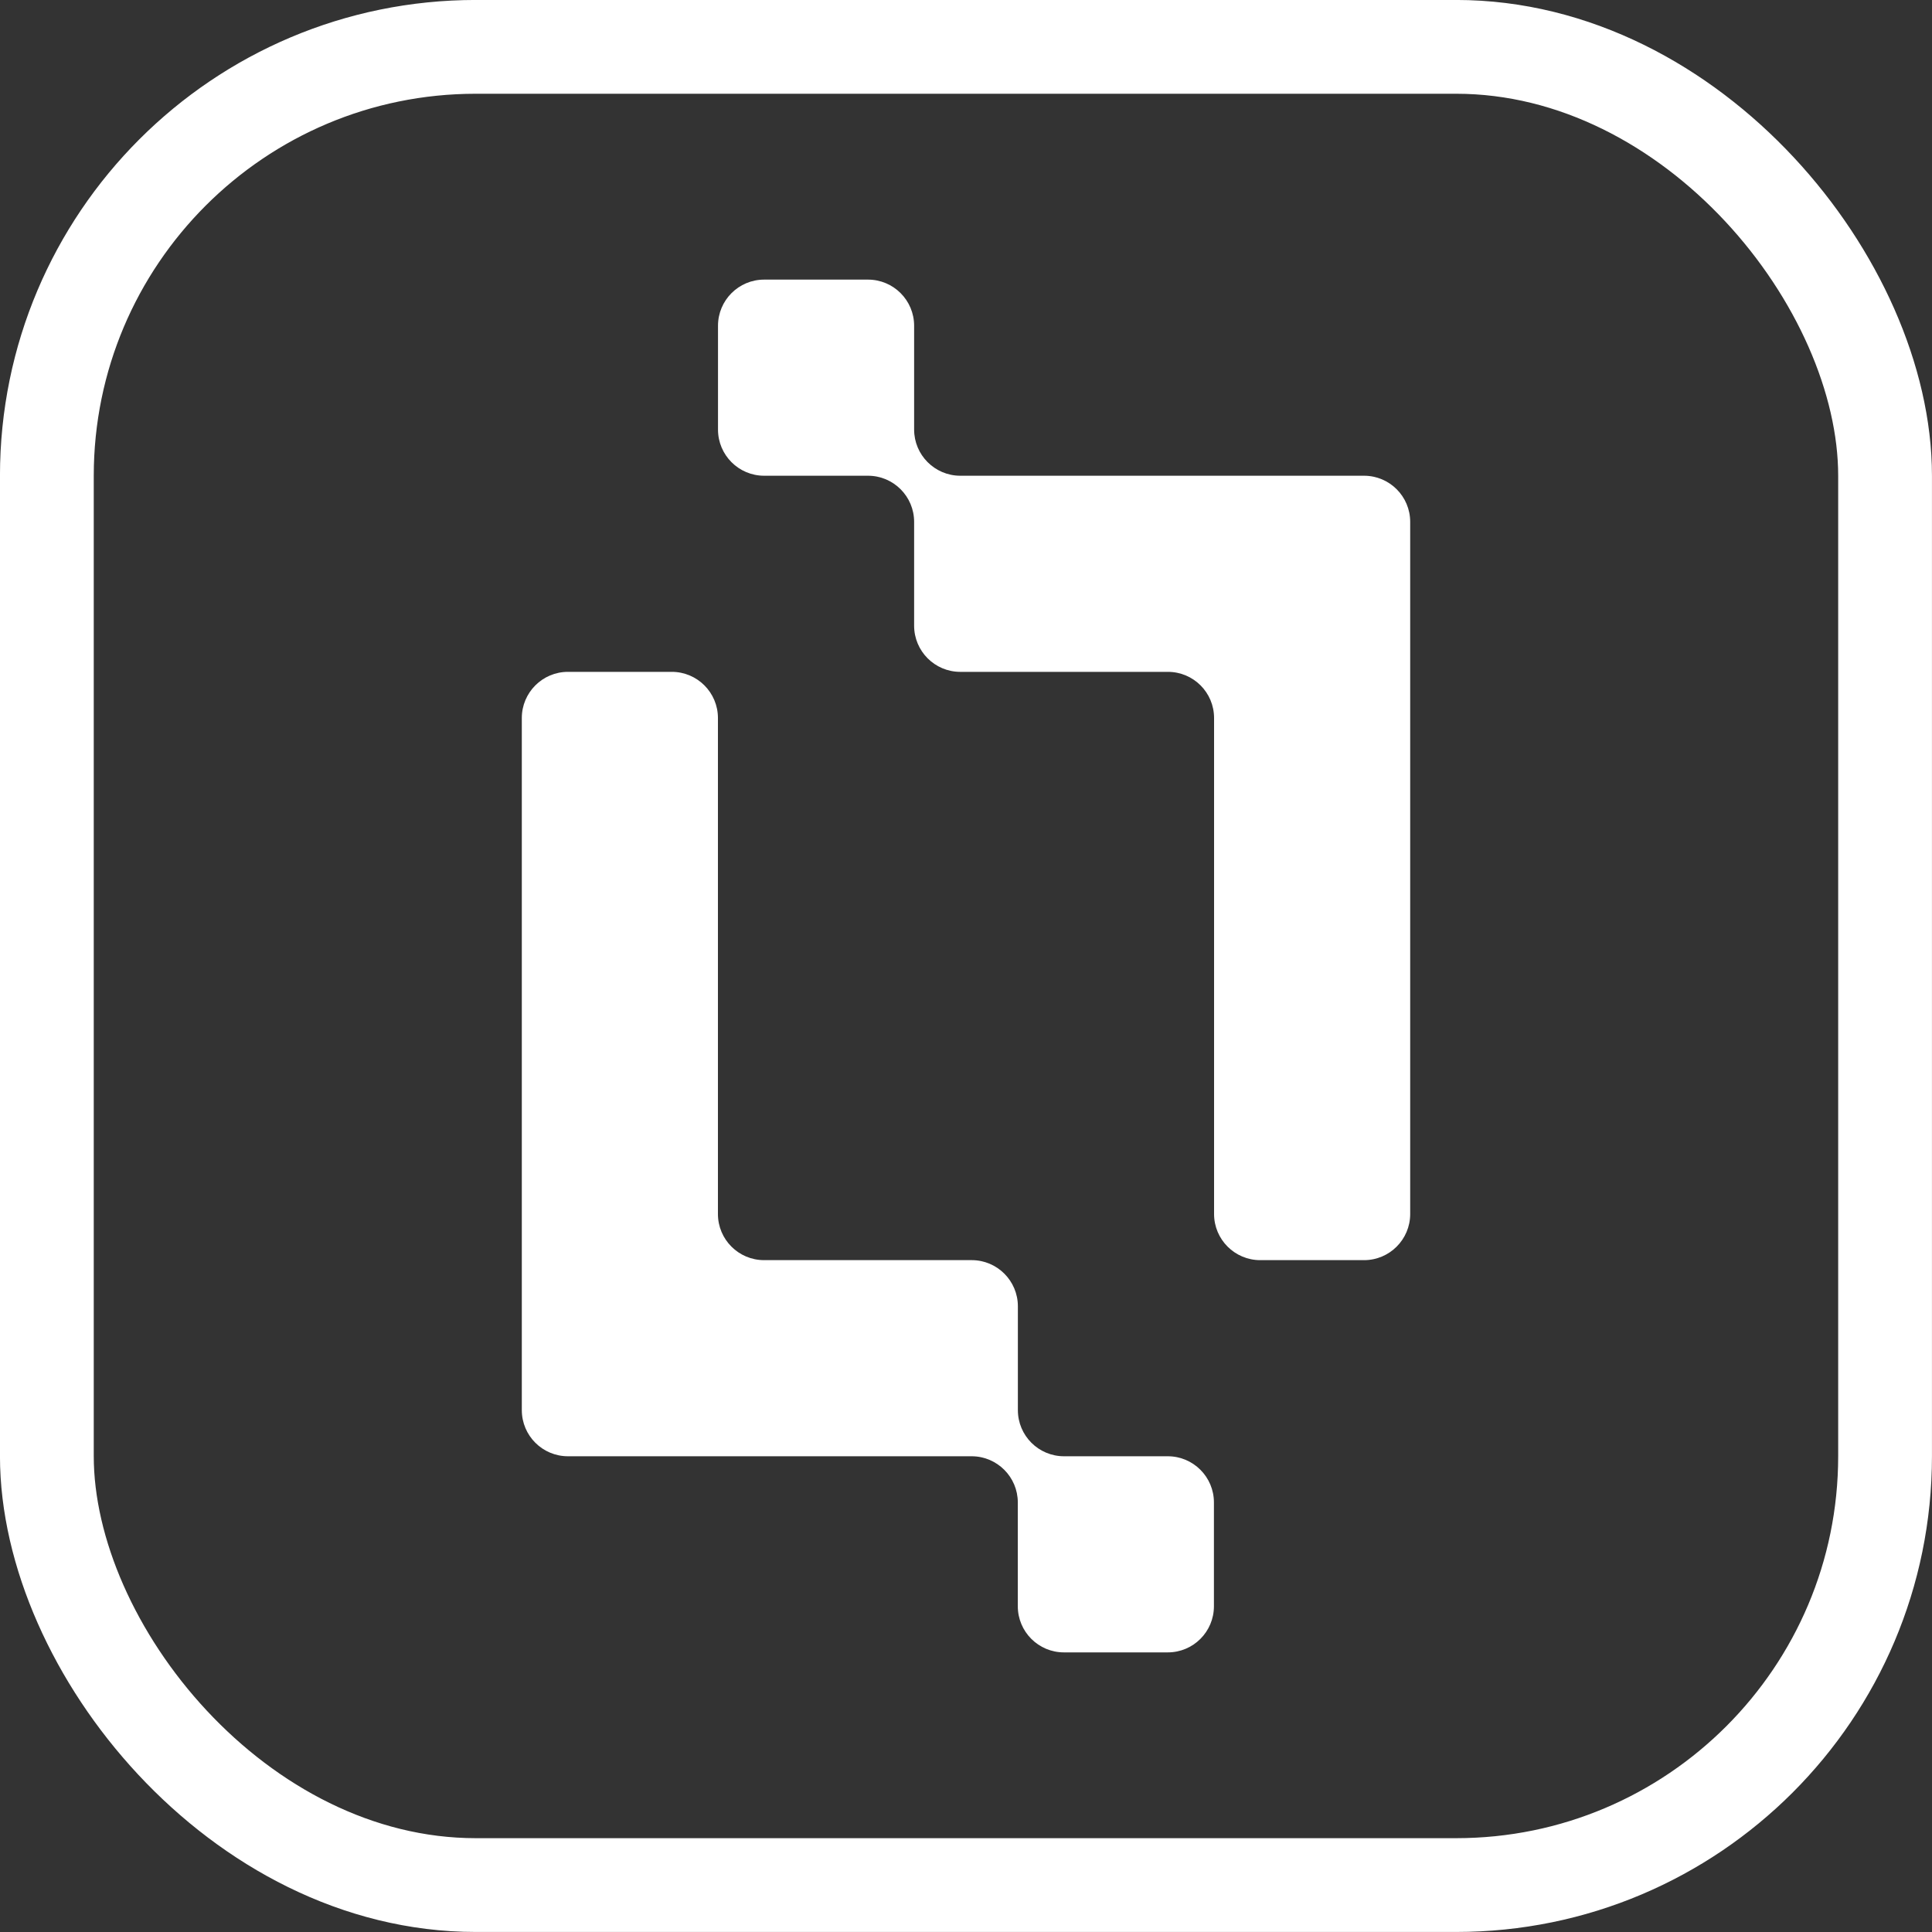 <?xml version="1.0" encoding="UTF-8"?>
<svg id="Layer_1" xmlns="http://www.w3.org/2000/svg" viewBox="0 0 298.49 298.49">
  <rect x="0" y="0" width="298.49" height="298.49" fill="#333333" stroke="none"/>
  <defs>
    <style>
      .cls-1 {
        fill: #fff;
      }

      .cls-2 {
        fill: none;
        stroke: #fff;
        stroke-miterlimit: 10;
        stroke-width: 14.49px;
      }
    </style>
  </defs>
  <g id="color">
    <rect class="cls-2" x="7.24" y="7.24" width="284" height="284" rx="66.27" ry="66.27"/>
  </g>
  <path class="cls-1" d="M210.73,73.5h-62.42c-3.91-.03-7.08-3.22-7.08-7.13v-16.04c0-3.94-3.19-7.13-7.13-7.13h-16.04c-3.94,0-7.13,3.19-7.13,7.13v16.04c0,3.93,3.19,7.13,7.13,7.13h16.04c3.94,0,7.13,3.19,7.13,7.13v16.04c0,3.93,3.19,7.13,7.13,7.13h32.08c3.94,0,7.13,3.19,7.13,7.13v76.63c0,3.93,3.19,7.13,7.13,7.13h16.04c3.94,0,7.13-3.2,7.13-7.13v-106.93c0-3.94-3.19-7.13-7.13-7.13h0Z"/>
  <path class="cls-1" d="M180.43,224.99h-16.04c-3.94,0-7.13-3.19-7.13-7.13v-16.04c0-3.93-3.19-7.13-7.13-7.13h-32.08c-3.94,0-7.13-3.19-7.13-7.13v-76.63c0-3.93-3.19-7.13-7.13-7.13h-16.04c-3.94,0-7.13,3.2-7.13,7.13v106.93c0,3.94,3.19,7.13,7.13,7.13h62.42c3.91.03,7.08,3.22,7.08,7.13v16.04c0,3.94,3.19,7.13,7.13,7.13h16.04c3.94,0,7.13-3.19,7.13-7.13v-16.04c0-3.93-3.19-7.13-7.13-7.13h0Z"/>
</svg>